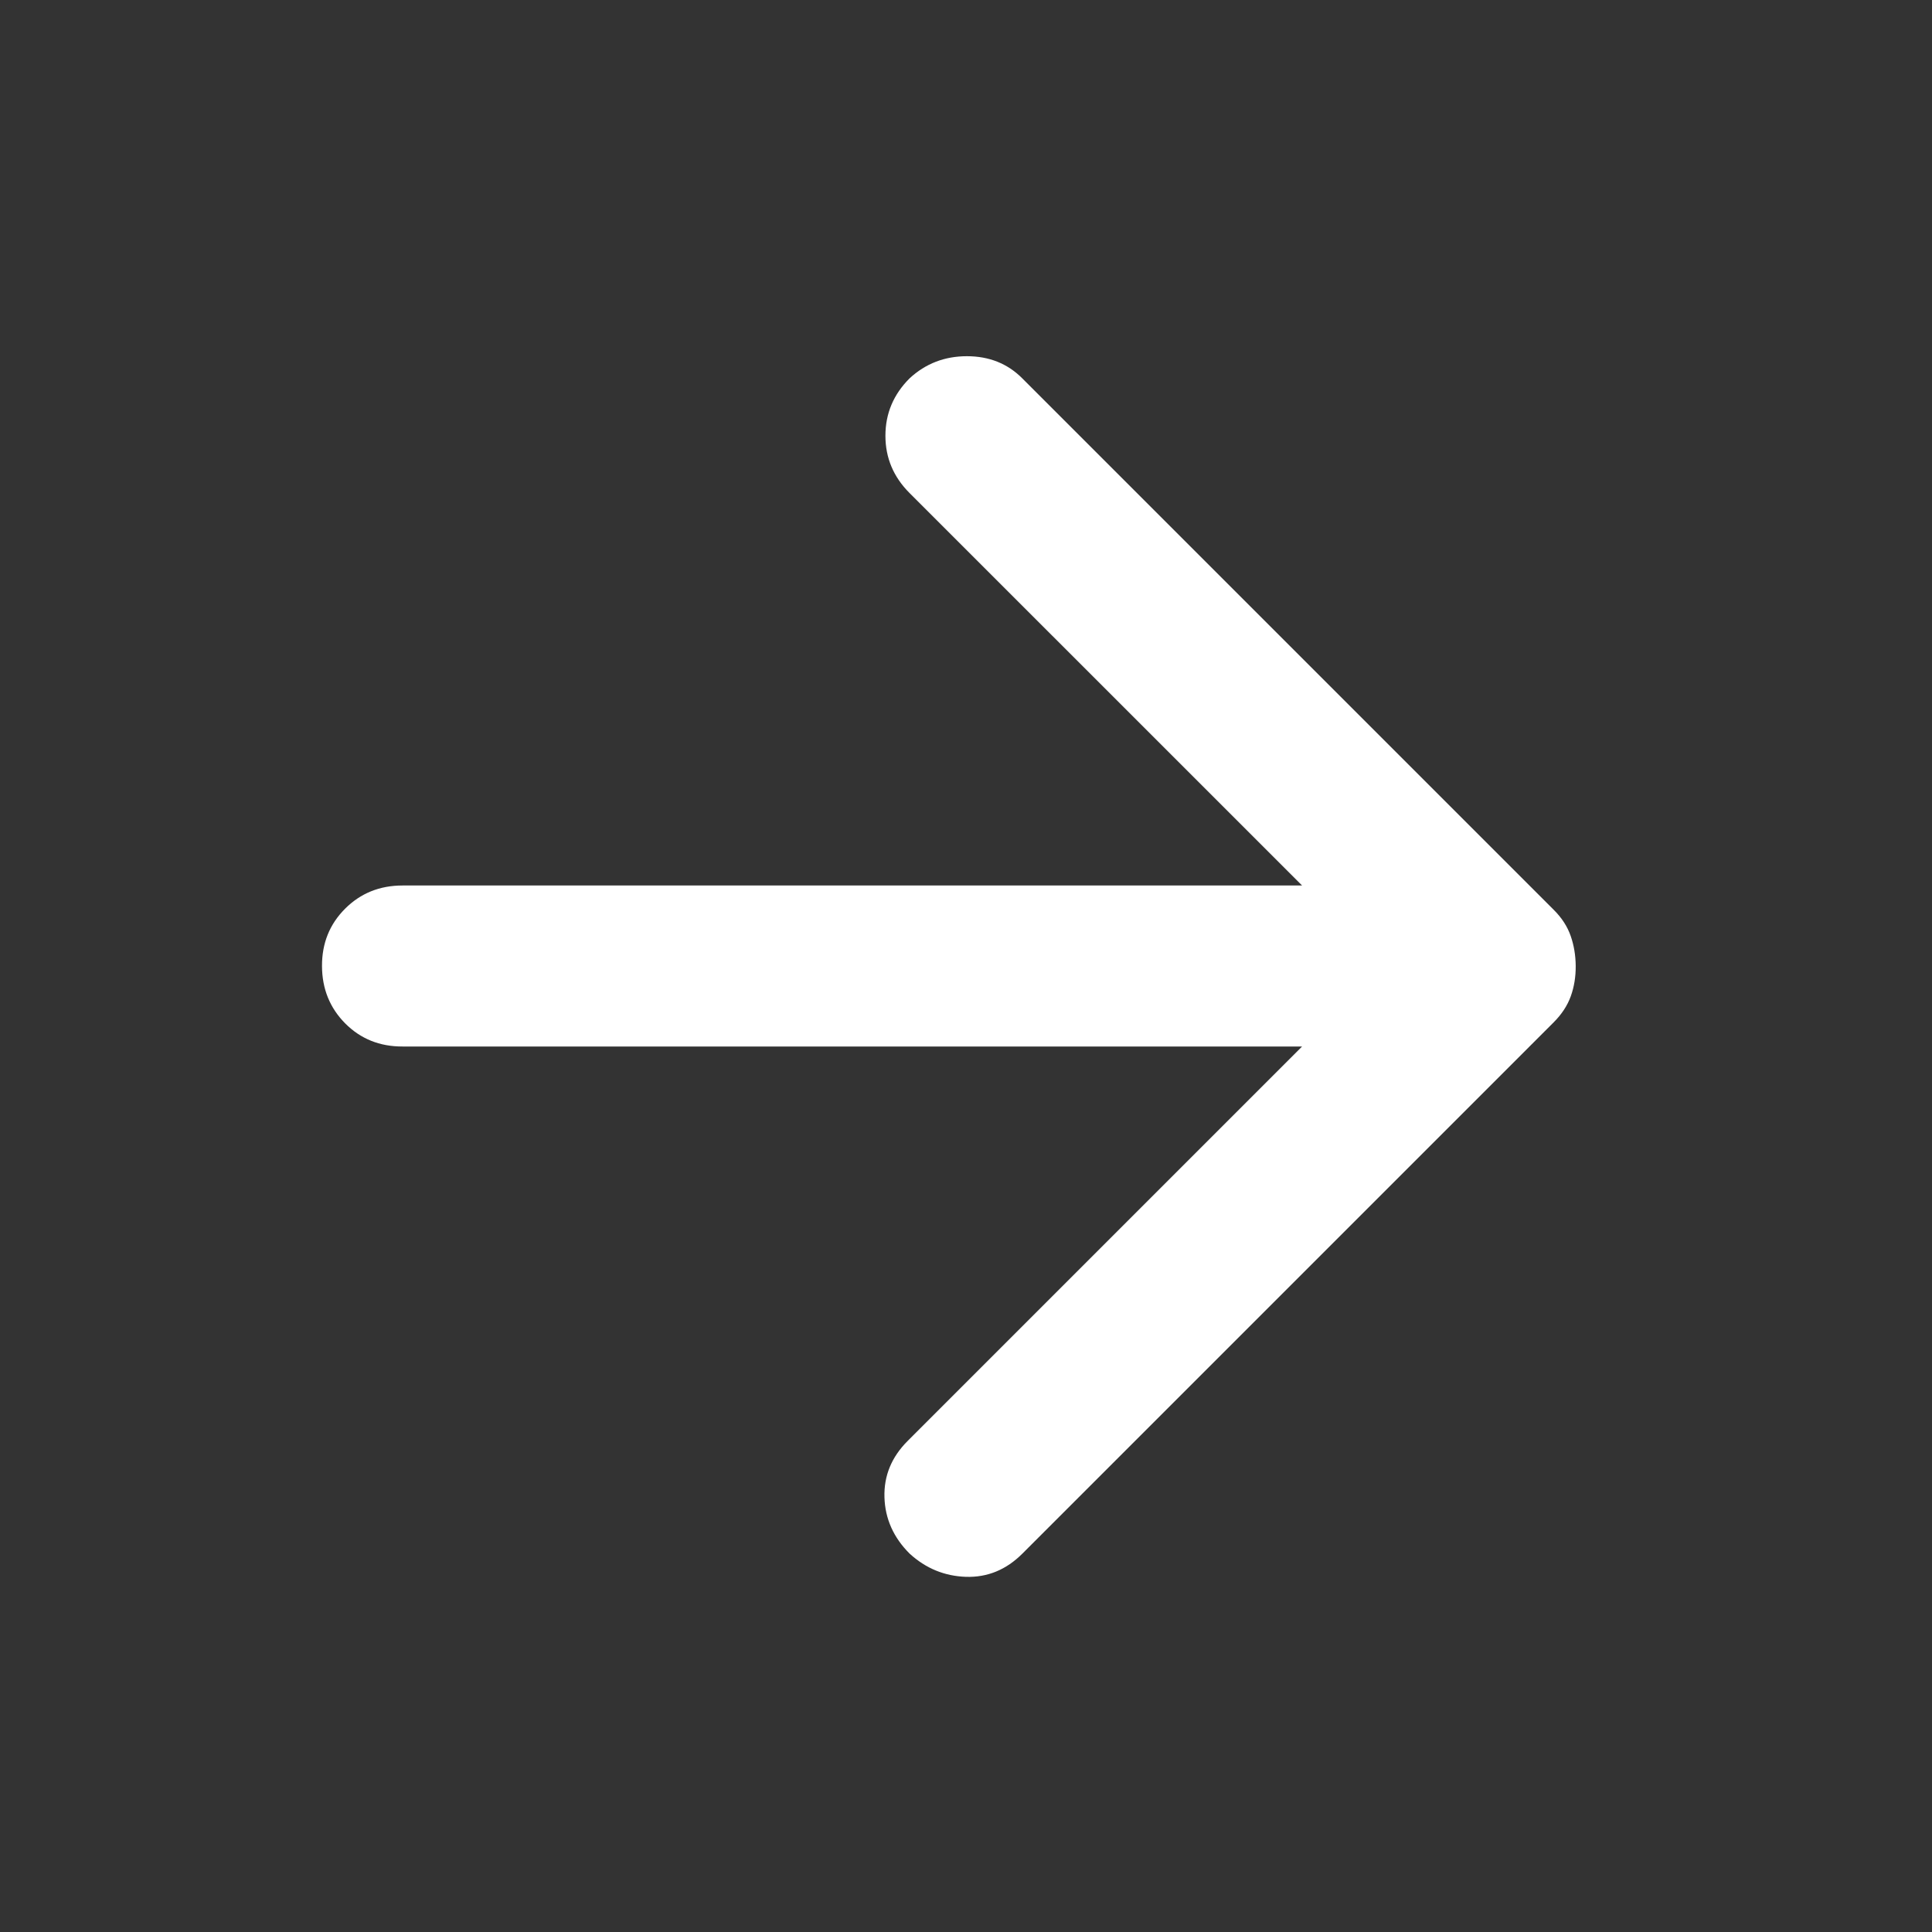 <svg width="24" height="24" viewBox="0 0 24 24" fill="none" xmlns="http://www.w3.org/2000/svg">
<rect x="0" y="0" width="24" height="24" fill="#333333" stroke="none"/>
<path d="M16.175 13L11.275 17.9C11.075 18.1 10.979 18.333 10.987 18.6C10.995 18.866 11.099 19.1 11.3 19.3C11.5 19.483 11.733 19.579 12 19.588C12.267 19.596 12.5 19.5 12.7 19.3L19.3 12.7C19.4 12.6 19.471 12.492 19.513 12.375C19.555 12.258 19.575 12.133 19.574 12C19.573 11.867 19.552 11.742 19.511 11.625C19.47 11.508 19.4 11.4 19.299 11.3L12.699 4.7C12.516 4.516 12.286 4.425 12.011 4.425C11.736 4.425 11.498 4.516 11.299 4.7C11.099 4.9 10.999 5.137 10.999 5.413C10.999 5.688 11.099 5.925 11.299 6.125L16.175 11H5C4.717 11 4.479 11.096 4.287 11.288C4.095 11.48 3.999 11.717 4 12C4.001 12.283 4.097 12.52 4.288 12.713C4.479 12.905 4.717 13.001 5 13H16.175Z" fill="white"/>
</svg>
